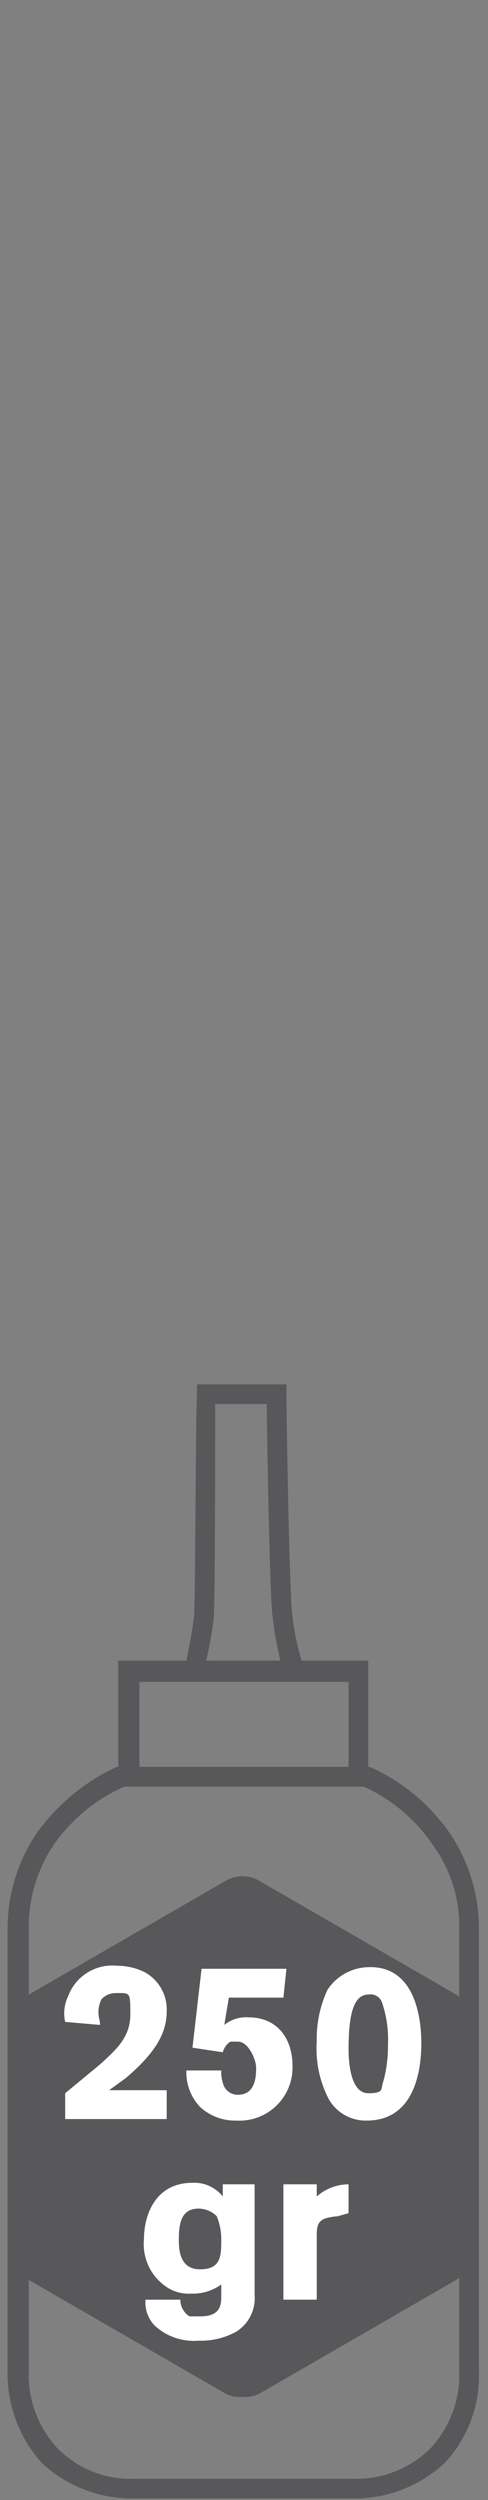 <svg id="Calque_2" data-name="Calque 2" xmlns="http://www.w3.org/2000/svg" viewBox="0 0 32.2 164.7"><rect x="0" y="0" width="32.2" height="164.7" fill="#808080" stroke="none"/><defs><style>.cls-2{fill:#fff}</style></defs><path d="M16 157.9a2 2 0 0 1-1.1-.2l-13-7.5a2.5 2.5 0 0 1-1.1-1.9v-15a2.4 2.4 0 0 1 1.1-1.9l13-7.5a2.2 2.2 0 0 1 2.2 0l13 7.5a2.4 2.4 0 0 1 1.1 1.9v15a2.5 2.5 0 0 1-1.1 1.9l-13 7.5a2 2 0 0 1-1.1.2z" fill="#58585a"/><path class="cls-2" d="M4.3 133.2a2.6 2.6 0 0 1 .2-1.7 3.1 3.1 0 0 1 3.2-2 4.2 4.2 0 0 1 1.8.4 2.8 2.8 0 0 1 1.5 2.6c0 1.4-.7 2.7-2.7 4.4l-1.1.8H11v1.9H4.3v-1.7l2.3-1.9c1.1-1 2-1.8 2-3.3s0-1.4-1-1.4a1.3 1.3 0 0 0-.9.4 1.9 1.9 0 0 0-.2 1c0 .2.1.4.1.7zM13.3 129.7h5.6l-.2 1.9h-3.6l-.3 1.8a2.3 2.3 0 0 1 1.6-.5c1.9 0 2.9 1.4 2.9 3.2a3.5 3.5 0 0 1-3.7 3.6 3.4 3.4 0 0 1-2.4-.9 3.3 3.3 0 0 1-.9-2.4h2.3a2.2 2.2 0 0 0 .1.8 1 1 0 0 0 1 .8c1.2 0 1.2-1.3 1.2-1.8s-.5-1.7-1.2-1.7h-.5a1.2 1.2 0 0 0-.5.7l-2-.3zM27.8 134.6c0 2.3-.7 5.1-3.6 5.1a2.8 2.8 0 0 1-2.5-1.4 7.2 7.2 0 0 1-.8-3.8 7.7 7.7 0 0 1 .7-3.4 3.3 3.3 0 0 1 2.6-1.5c3.3-.2 3.6 3.6 3.6 5zm-4.8.4c0 1.1.2 2.9 1.3 2.9s.8-.3 1-.8a8.8 8.8 0 0 0 .3-2.4 7.5 7.5 0 0 0-.4-2.8.8.8 0 0 0-.9-.5c-1 0-1.3 1.4-1.3 3.6zM14.6 150.5a3.2 3.2 0 0 1-2 .6 2.6 2.6 0 0 1-1.7-.5 3.4 3.4 0 0 1-1.4-3.1c0-1.5.7-3.7 3.2-3.7a2.4 2.4 0 0 1 2 .9v-.8h2.1v7.3a2.6 2.6 0 0 1-1.2 2.4 4.8 4.8 0 0 1-2.5.6 3.8 3.8 0 0 1-2.9-1 2.2 2.2 0 0 1-.6-1.7h2.3a1.3 1.3 0 0 0 .6 1.1h.7c1.4 0 1.4-.8 1.4-1.4zm-2.8-3c0 .6 0 2 1.4 2s1.4-.9 1.4-2a4 4 0 0 0-.3-1.5 1.7 1.7 0 0 0-1.2-.5c-1.1 0-1.3.9-1.3 2zM20.9 144.7a3.2 3.2 0 0 1 2.1-.8v1.9l-.7.2c-1.1.1-1.4.3-1.4 1.2v4.3h-2.2v-7.6h2.2z"/><path d="M31.6 127.1v29.1a8.4 8.4 0 0 1-2.3 6.1 8.8 8.8 0 0 1-6.1 2.3H8.9a8.8 8.8 0 0 1-6.1-2.3 8.8 8.8 0 0 1-2.3-6.1v-29.1a11.2 11.2 0 0 1 1.9-6.3 13.4 13.4 0 0 1 5.3-4.4h.1v-7h4.5c.2-1 .4-2 .5-2.9s.1-13.4.2-14.7v-.6h5.9v.7c0 1.3.2 13.5.4 14.6a16.7 16.7 0 0 0 .6 2.9h4.4v7h.1a12.7 12.7 0 0 1 5.3 4.4 11.2 11.2 0 0 1 1.9 6.3zm-18-17.7h4.9a23.3 23.3 0 0 1-.5-2.8c-.2-.9-.4-13-.4-14.1h-3.4c0 1.1 0 13.2-.1 14.1a23.3 23.3 0 0 1-.5 2.8zm-4.4 7H23v-5.6H9.2v5.6zm21.1 39.8v-29.1a9 9 0 0 0-1.7-5.5 11 11 0 0 0-4.6-3.9H8.2a11.2 11.2 0 0 0-4.7 3.9 9.7 9.7 0 0 0-1.6 5.5v29.1a7.1 7.1 0 0 0 1.9 5.1 6.8 6.8 0 0 0 5.1 2h14.3a7 7 0 0 0 5.2-2 7.1 7.1 0 0 0 1.9-5.1z" fill-rule="evenodd" fill="#58585a"/></svg>
